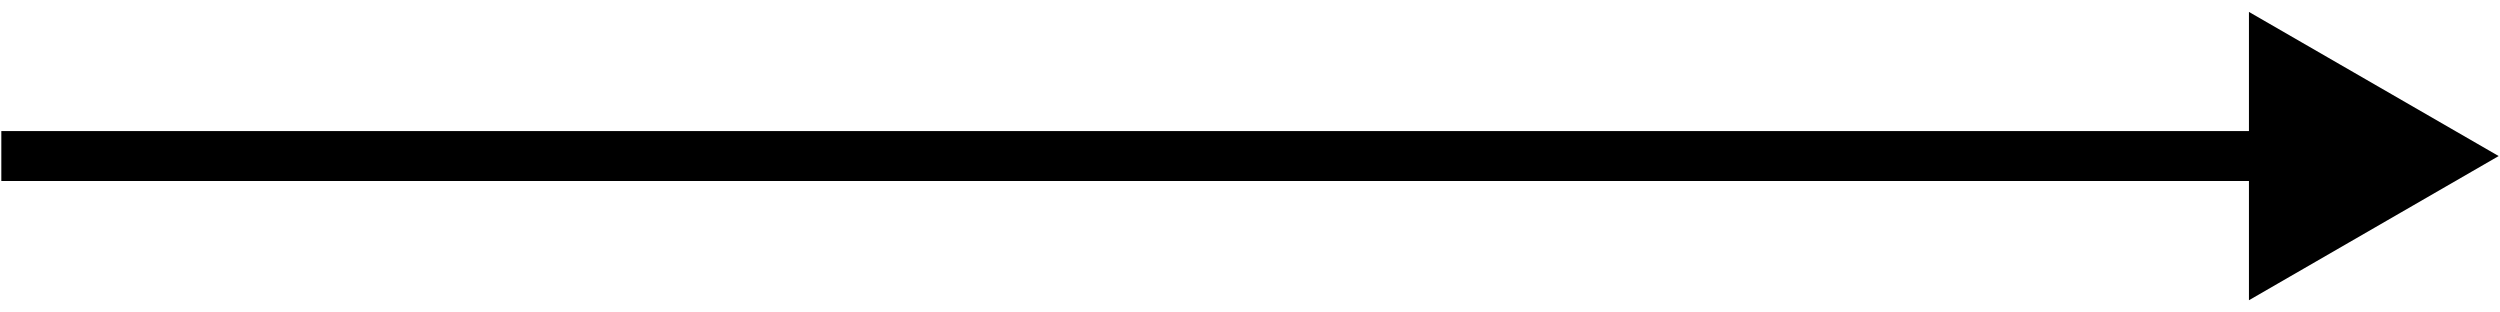 <?xml version="1.0" encoding="UTF-8"?> <svg xmlns="http://www.w3.org/2000/svg" width="64" height="8" viewBox="0 0 64 8" fill="none"><path d="M63.966 3.995L57.573 0.305V7.686L63.966 3.995ZM0.034 4.634H58.212V3.356H0.034V4.634Z" fill="black"></path></svg> 
